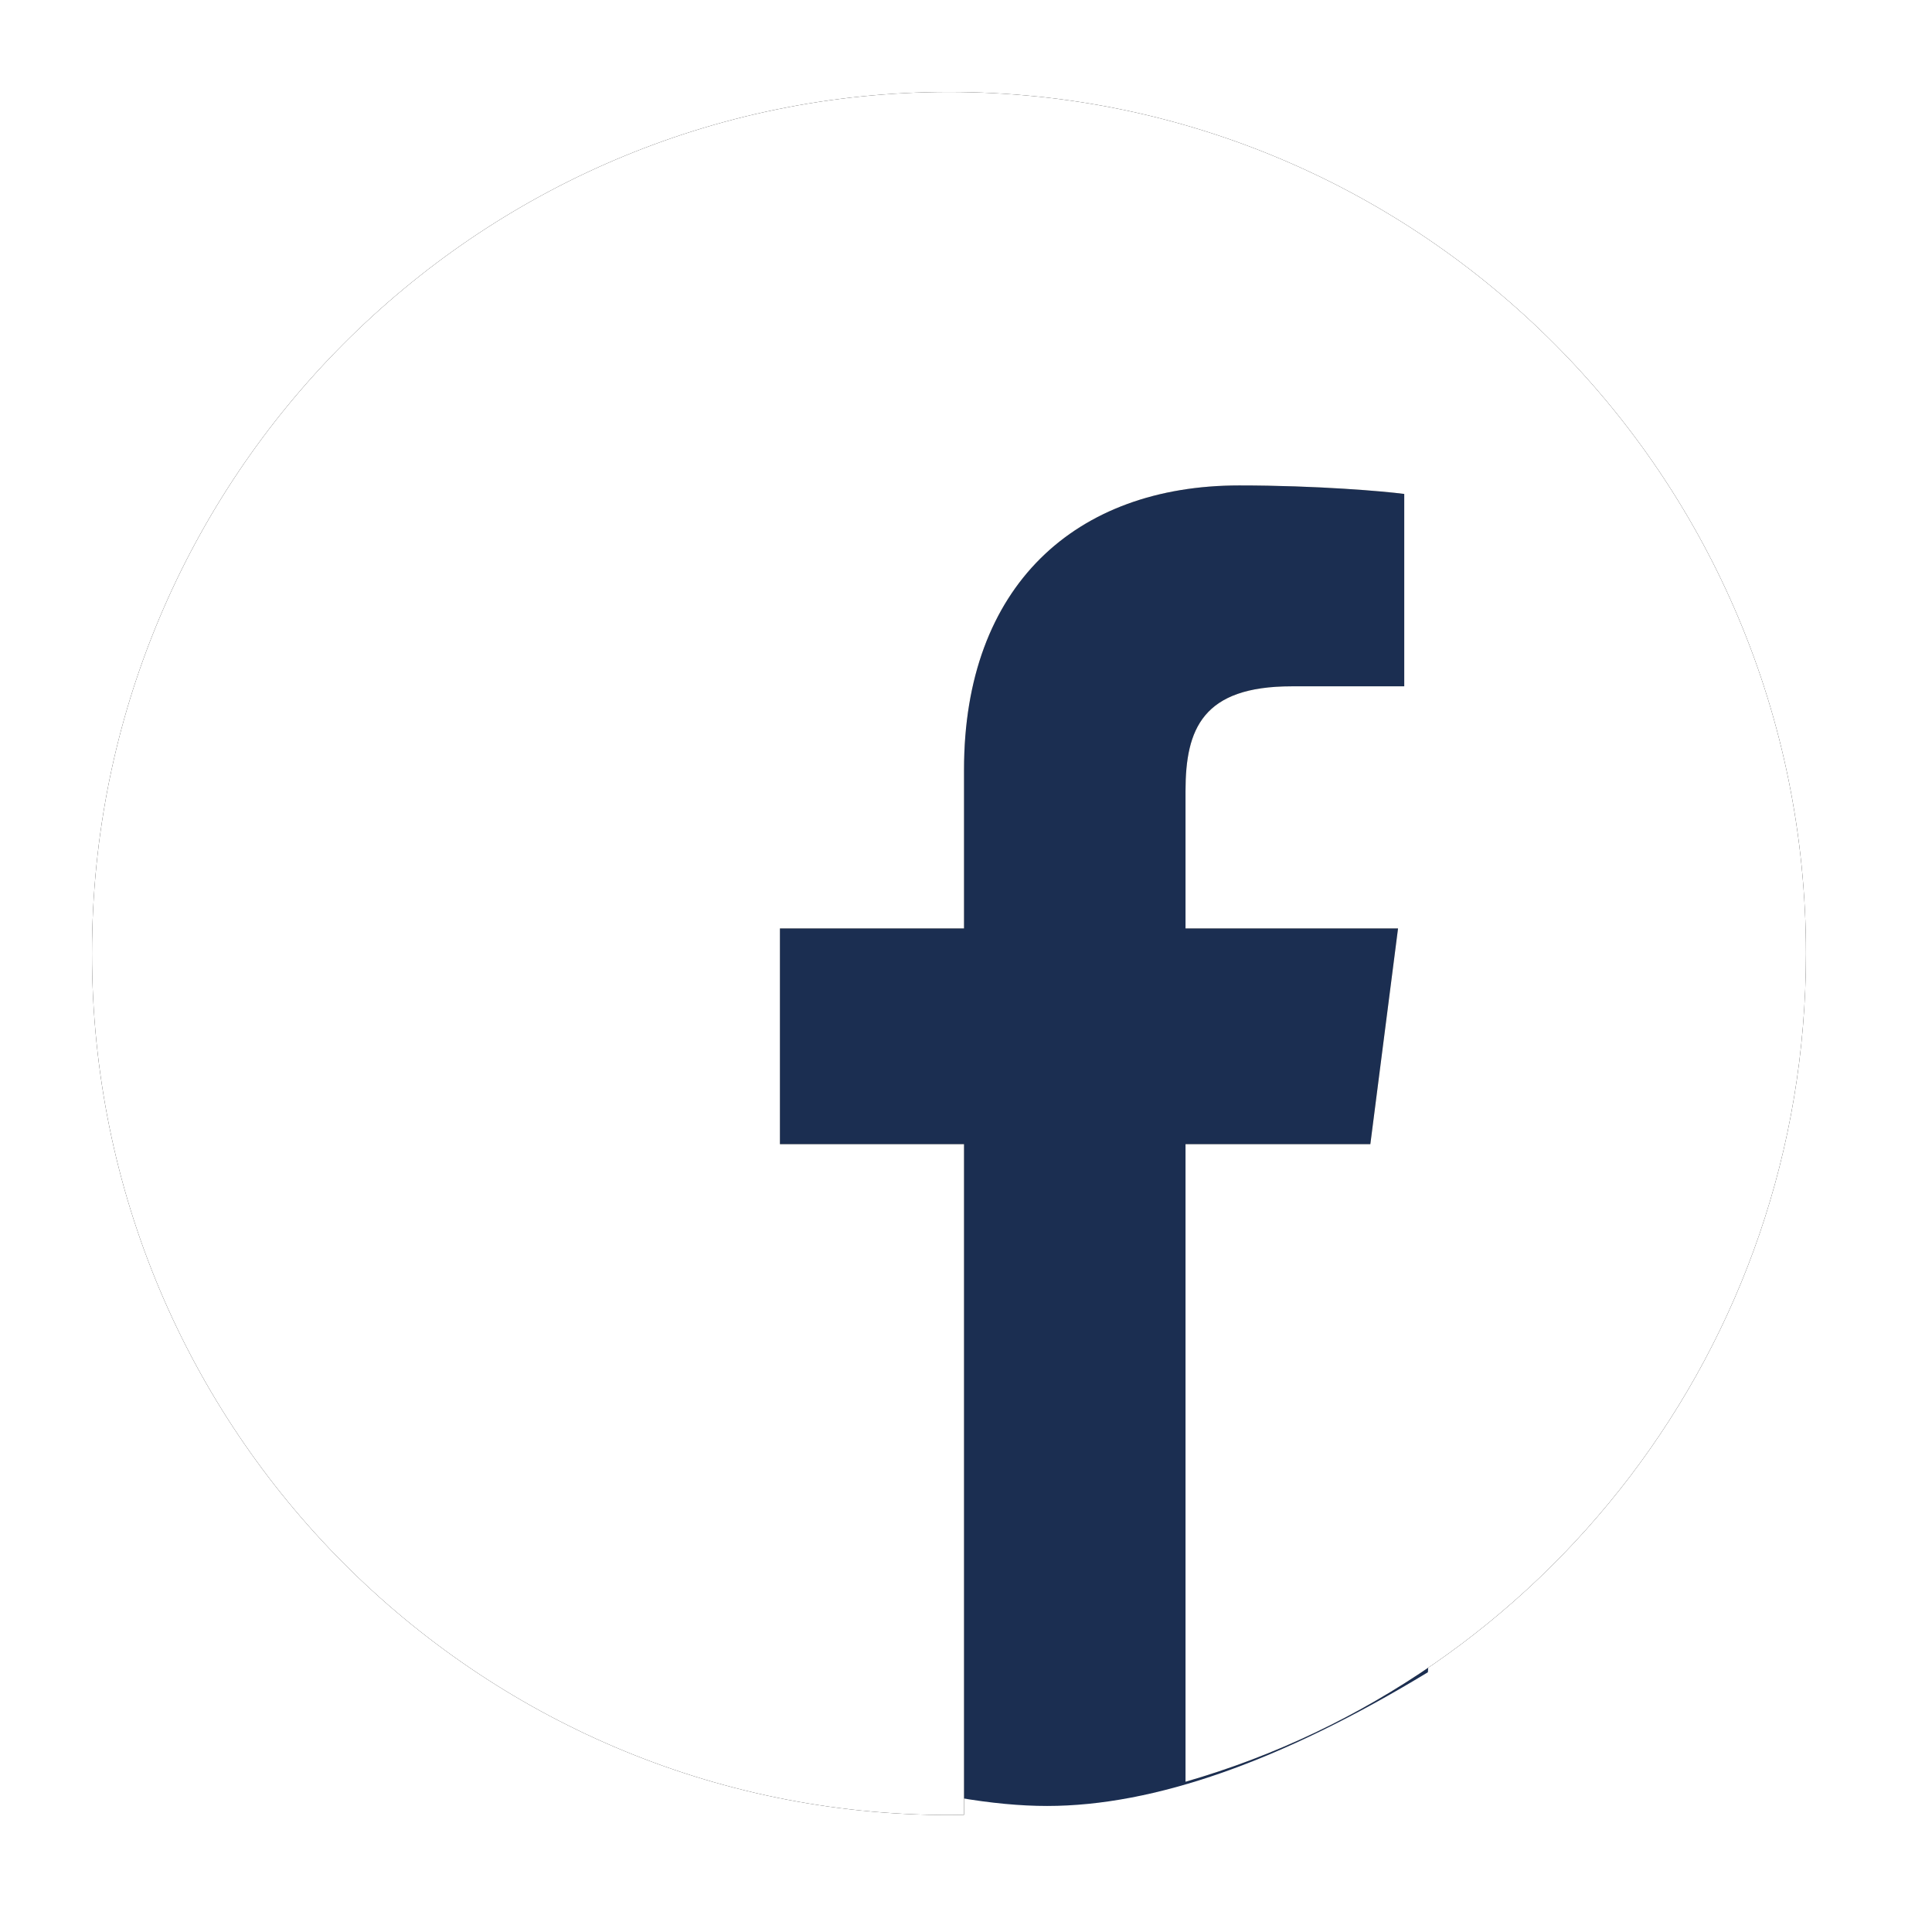 <?xml version="1.0" encoding="UTF-8"?>
<svg width="42px" height="42px" viewBox="0 0 42 42" version="1.1" xmlns="http://www.w3.org/2000/svg" xmlns:xlink="http://www.w3.org/1999/xlink">
    <title>facebook</title>
    <defs>
        <path d="M37.26,18.729 C37.26,8.387 28.917,0 18.63,0 C8.343,0 0,8.387 0,18.729 C0,29.07 8.343,37.457 18.63,37.457 C18.739,37.457 18.848,37.455 18.957,37.453 L18.957,22.873 L14.955,22.873 L14.955,18.184 L18.957,18.184 L18.957,14.733 C18.957,10.731 21.388,8.553 24.939,8.553 C26.639,8.553 28.101,8.681 28.527,8.738 L28.527,12.92 L26.078,12.92 C24.147,12.92 23.772,13.843 23.772,15.198 L23.772,18.184 L28.392,18.184 L27.79,22.873 L23.772,22.873 L23.772,36.734 C31.56,34.489 37.26,27.277 37.26,18.729 Z" id="path-1"></path>
        <filter x="-8.1%" y="-8.0%" width="116.1%" height="115.7%" filterUnits="objectBoundingBox" id="filter-2">
            <feMorphology radius="1" operator="erode" in="SourceAlpha" result="shadowSpreadOuter1"></feMorphology>
            <feOffset dx="0" dy="0" in="shadowSpreadOuter1" result="shadowOffsetOuter1"></feOffset>
            <feGaussianBlur stdDeviation="2" in="shadowOffsetOuter1" result="shadowBlurOuter1"></feGaussianBlur>
            <feColorMatrix values="0 0 0 0 0.106   0 0 0 0 0.18   0 0 0 0 0.318  0 0 0 1 0" type="matrix" in="shadowBlurOuter1"></feColorMatrix>
        </filter>
    </defs>
    <g id="Final-UI" stroke="none" stroke-width="1" fill="none" fill-rule="evenodd">
        <g id="login-" transform="translate(-132, -1888)">
            <g id="Group-17" transform="translate(134, 1889)">
                <g id="facebook" transform="translate(0, 1)">
                    <path d="M20.723,37.368 C20.57,37.44 20.417,37.507 20.263,37.568 C20.417,37.507 20.57,37.44 20.723,37.368 Z" id="Path" fill="#000000" fill-rule="nonzero"></path>
                    <path d="M8.28,6.21 L31.05,6.21 L29.041,34.353 C25.849,36.291 23.089,37.26 20.763,37.26 C18.436,37.26 15.129,36.291 10.842,34.353 L8.28,6.21 Z" id="Rectangle" fill="#1B2E51"></path>
                    <path d="M22.466,37.412 C22.393,37.451 22.319,37.487 22.246,37.523 C22.319,37.487 22.393,37.451 22.466,37.412 Z" id="Path" fill="#000000" fill-rule="nonzero"></path>
                    <path d="M20.763,37.39 C20.584,37.449 20.404,37.501 20.223,37.545 C20.404,37.501 20.584,37.449 20.763,37.39 Z" id="Path" fill="#000000" fill-rule="nonzero"></path>
                    <path d="M20.622,37.421 C20.536,37.454 20.45,37.485 20.364,37.514 C20.45,37.485 20.536,37.454 20.622,37.421 Z" id="Path" fill="#000000" fill-rule="nonzero"></path>
                    <path d="M22.466,37.409 C22.397,37.448 22.328,37.488 22.259,37.526 C22.328,37.488 22.397,37.448 22.466,37.409 Z" id="Path" fill="#000000" fill-rule="nonzero"></path>
                    <path d="M24.333,35.532 C24.264,35.575 24.195,35.615 24.126,35.658 C24.195,35.615 24.264,35.575 24.333,35.532 Z" id="Path" fill="#000000" fill-rule="nonzero"></path>
                    <path d="M22.47,35.53 C22.401,35.574 22.332,35.617 22.263,35.659 C22.332,35.617 22.401,35.574 22.47,35.53 Z" id="Path" fill="#000000" fill-rule="nonzero"></path>
                    <path d="M22.47,35.536 C22.401,35.576 22.332,35.615 22.263,35.654 C22.332,35.615 22.401,35.576 22.47,35.536 Z" id="Path" fill="#000000" fill-rule="nonzero"></path>
                    <path d="M20.638,37.436 C20.541,37.459 20.445,37.481 20.348,37.499 C20.445,37.481 20.541,37.459 20.638,37.436 Z" id="Path" fill="#000000" fill-rule="nonzero"></path>
                    <g id="Path" fill-rule="nonzero">
                        <use fill="black" fill-opacity="1" filter="url(#filter-2)" xlink:href="#path-1"></use>
                        <use fill="#FFFFFF" xlink:href="#path-1"></use>
                    </g>
                    <path d="M18.917,37.426 C18.727,37.462 18.535,37.49 18.343,37.509 C18.535,37.49 18.727,37.462 18.917,37.426 Z" id="Path" fill="#000000" fill-rule="nonzero"></path>
                    <path d="M18.782,37.457 C18.681,37.466 18.579,37.474 18.478,37.479 C18.579,37.474 18.681,37.466 18.782,37.457 Z" id="Path" fill="#000000" fill-rule="nonzero"></path>
                </g>
            </g>
        </g>
    </g>
</svg>